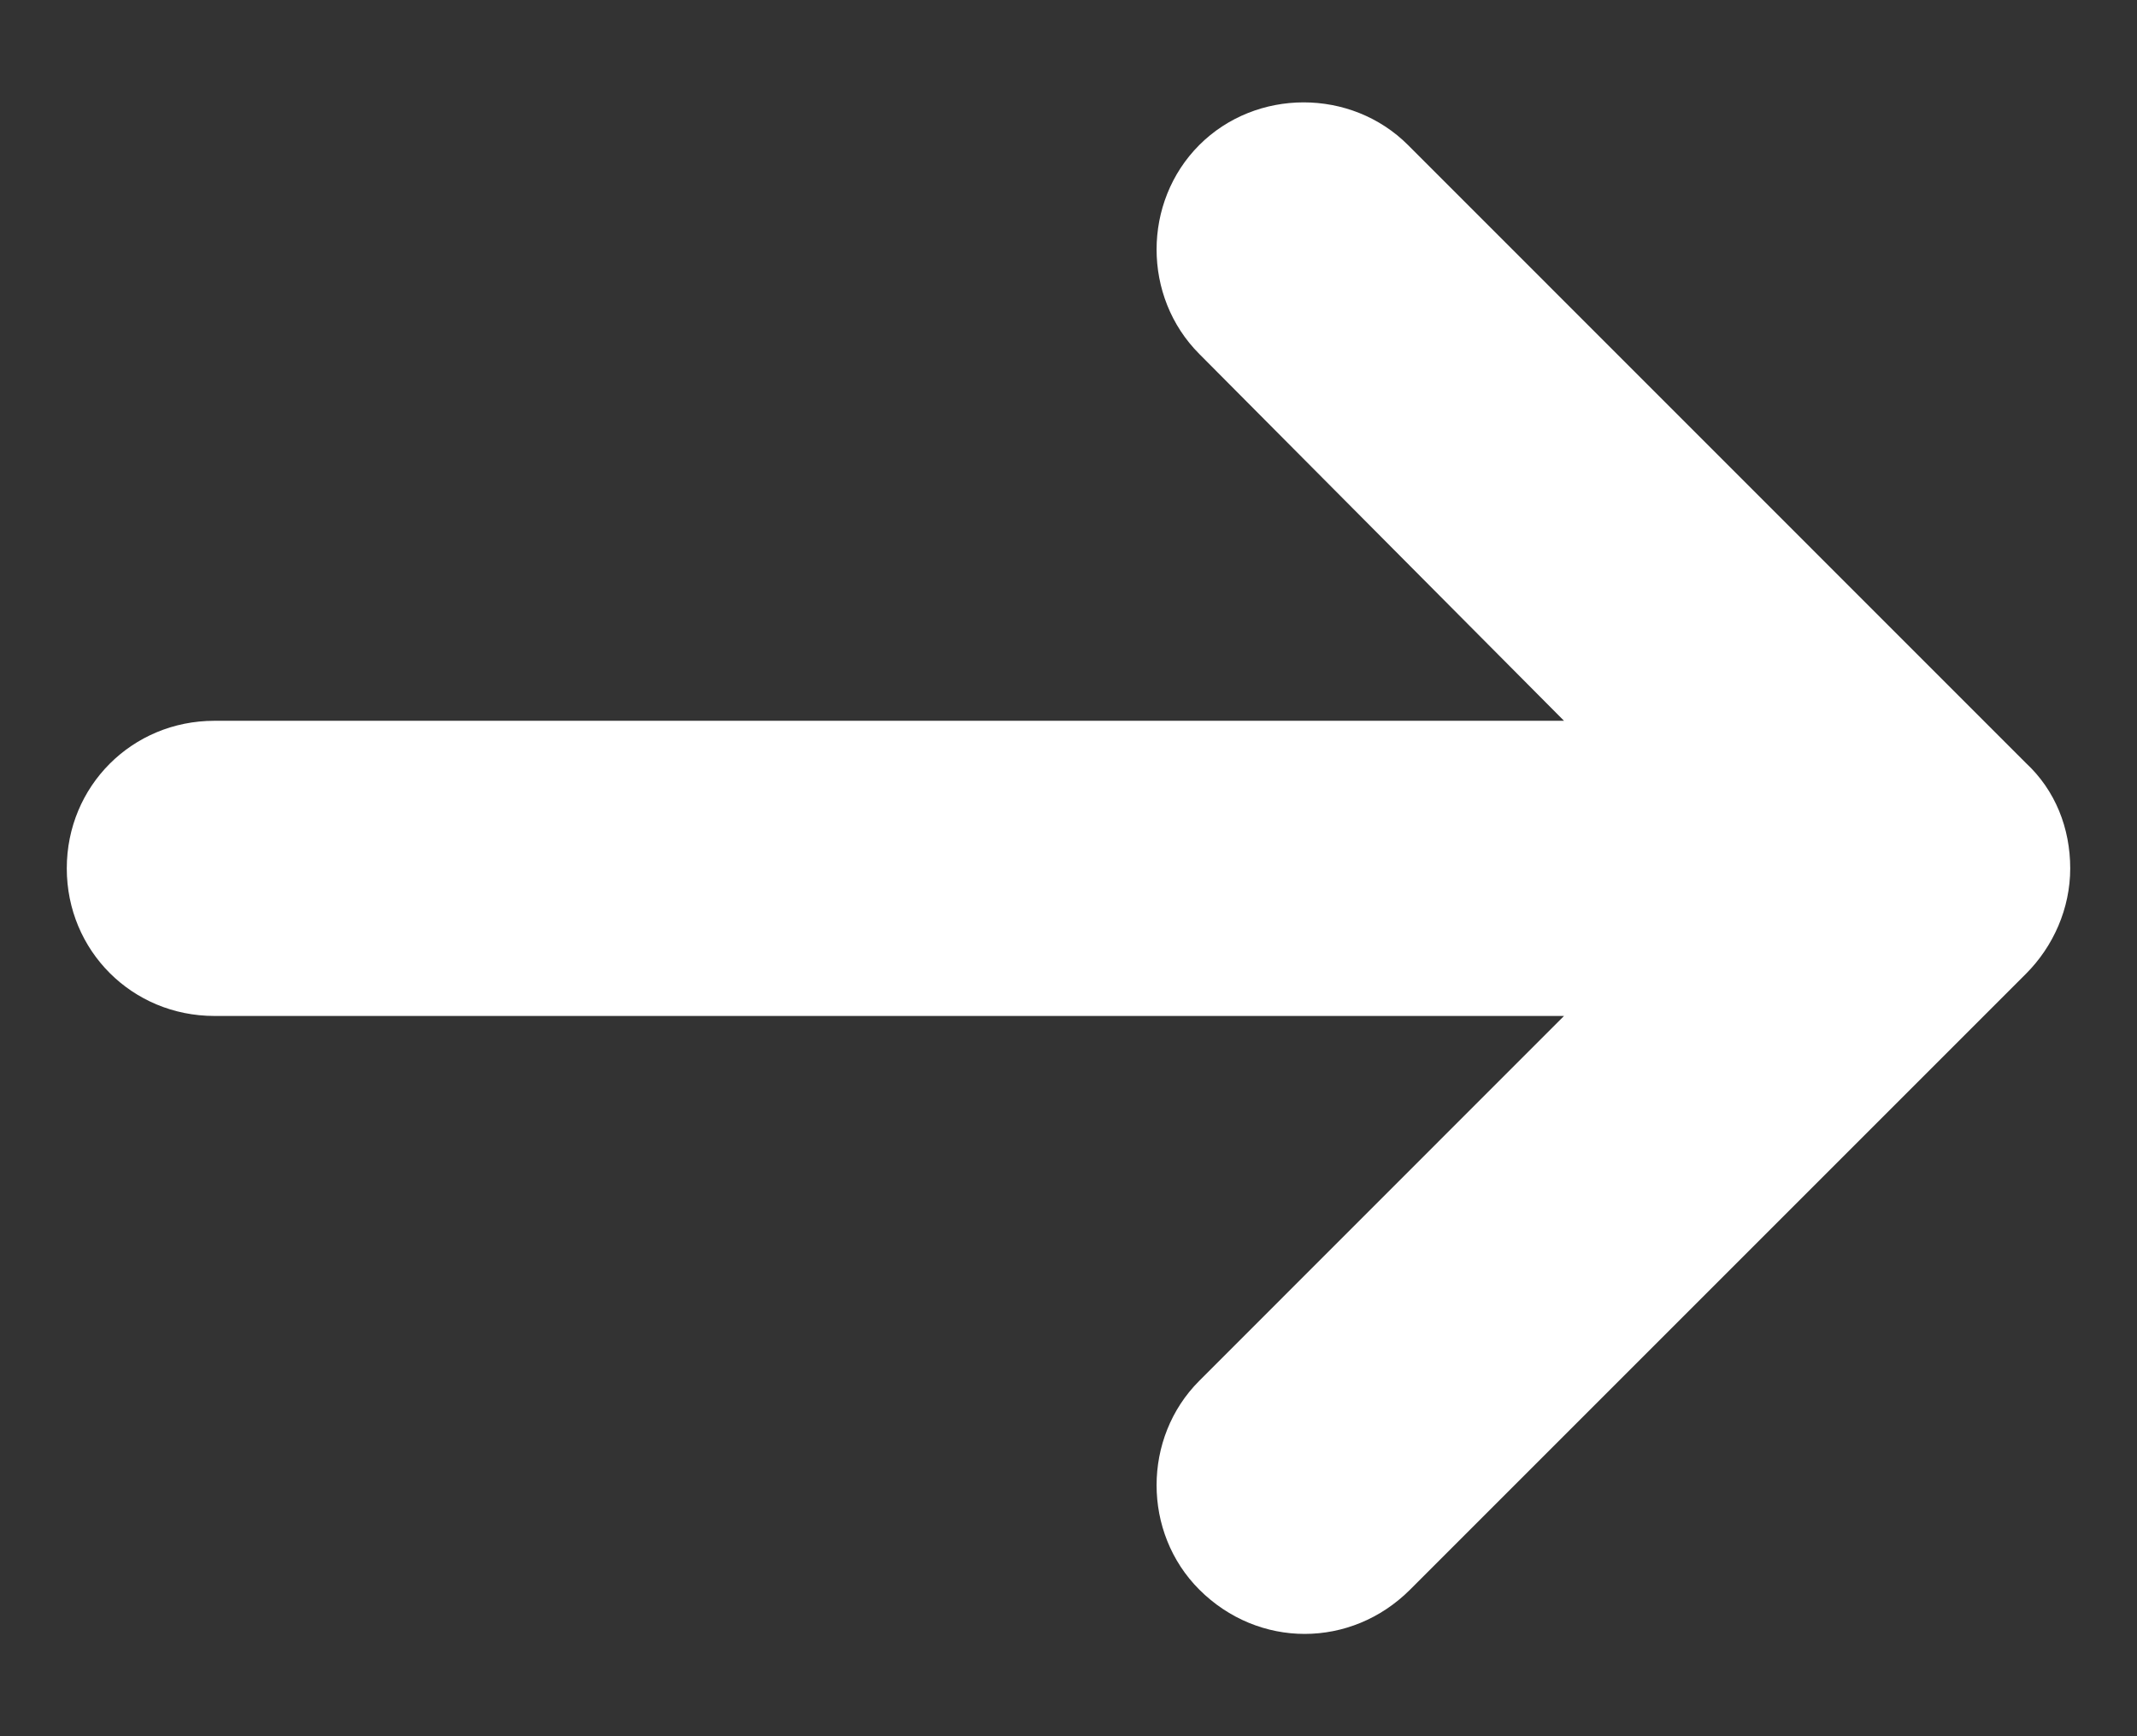 <svg width="16" height="13" viewBox="0 0 16 13" fill="none" xmlns="http://www.w3.org/2000/svg">
<rect x="0" y="0" width="16" height="13" fill="#333333" stroke="none"/>
<path d="M15.168 5.713L10.542 1.086C10.116 0.66 9.405 0.66 8.979 1.086C8.553 1.513 8.553 2.223 8.979 2.65L11.71 5.397H1.605C0.989 5.397 0.5 5.886 0.5 6.502C0.5 7.118 0.989 7.607 1.605 7.607H11.71L8.979 10.339C8.553 10.765 8.553 11.476 8.979 11.902C9.2 12.123 9.484 12.234 9.768 12.234C10.053 12.234 10.337 12.123 10.558 11.902L15.168 7.292C15.374 7.086 15.5 6.802 15.5 6.502C15.5 6.202 15.389 5.918 15.168 5.713L15.168 5.713Z" fill="white"/>
</svg>
